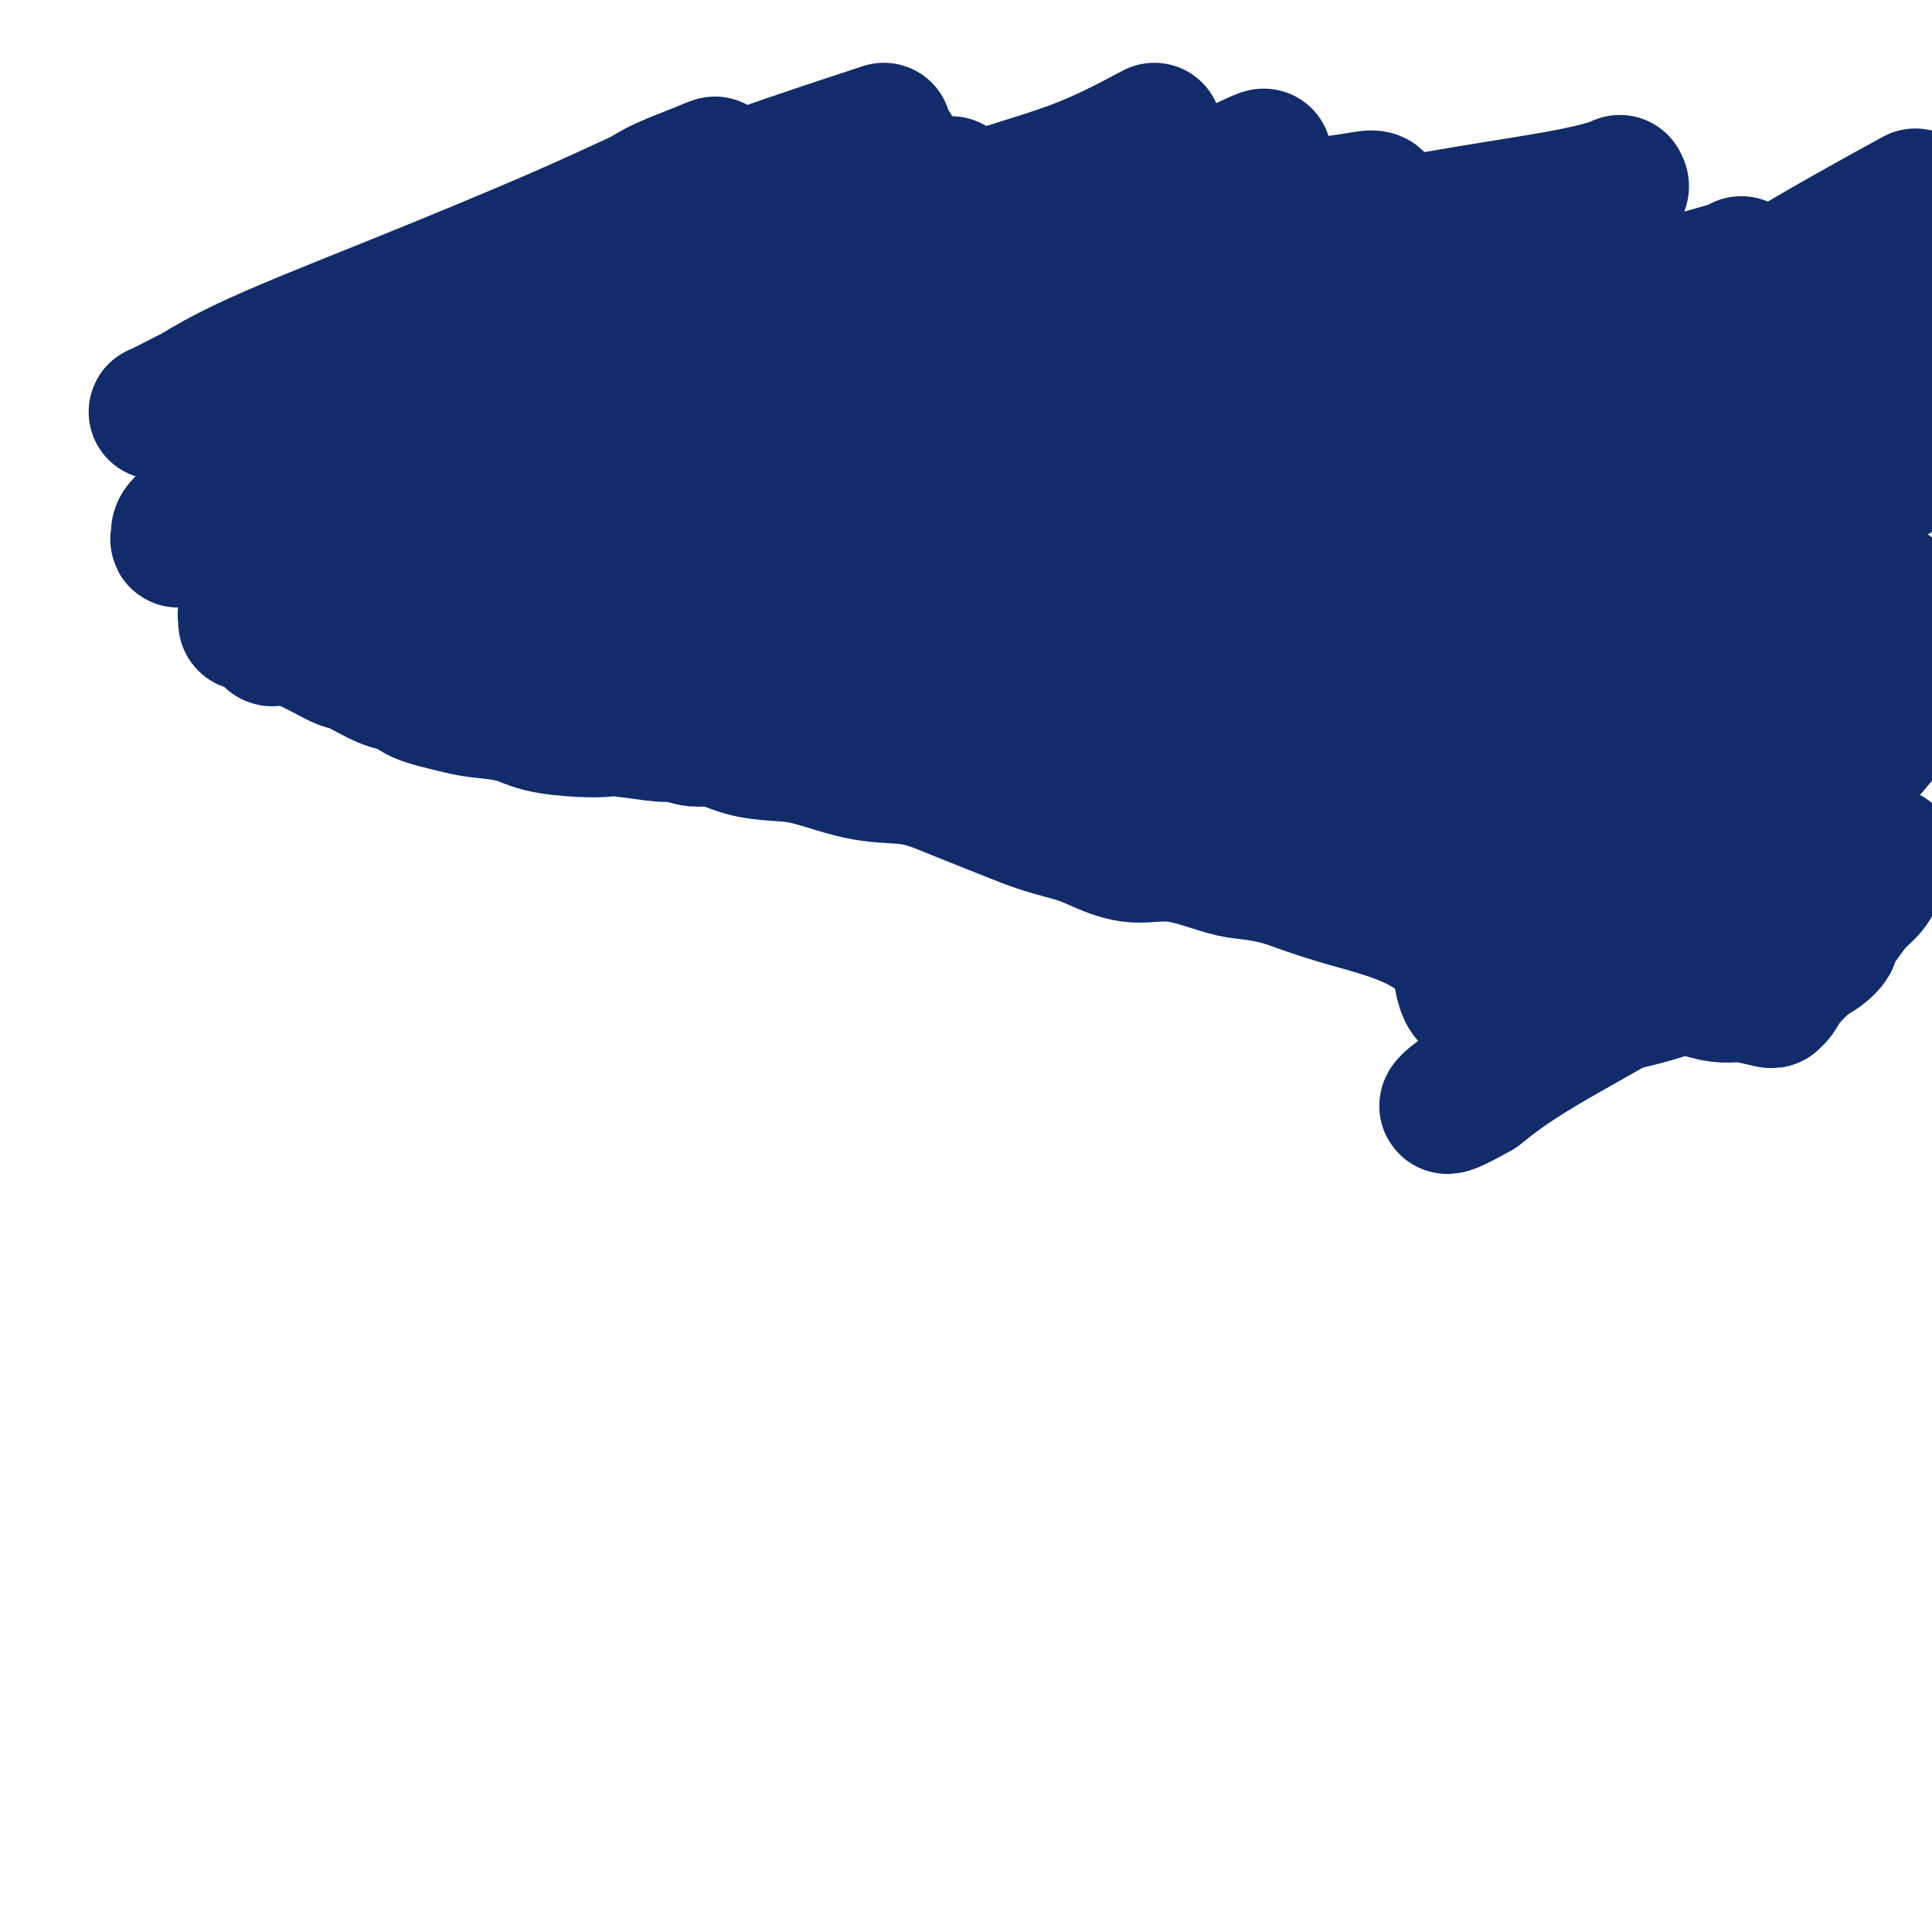 <svg viewBox='0 0 400 400' version='1.1' xmlns='http://www.w3.org/2000/svg' xmlns:xlink='http://www.w3.org/1999/xlink'><g fill='none' stroke='#122B6A' stroke-width='28' stroke-linecap='round' stroke-linejoin='round'><path d='M112,63c0.411,0.530 0.822,1.059 0,2c-0.822,0.941 -2.878,2.292 -6,5c-3.122,2.708 -7.310,6.771 -13,10c-5.690,3.229 -12.883,5.624 -20,9c-7.117,3.376 -14.159,7.735 -20,11c-5.841,3.265 -10.482,5.437 -13,7c-2.518,1.563 -2.913,2.516 -3,3c-0.087,0.484 0.134,0.498 0,1c-0.134,0.502 -0.621,1.492 1,0c1.621,-1.492 5.352,-5.465 12,-9c6.648,-3.535 16.212,-6.632 27,-11c10.788,-4.368 22.799,-10.007 35,-15c12.201,-4.993 24.592,-9.340 34,-13c9.408,-3.660 15.832,-6.634 19,-8c3.168,-1.366 3.079,-1.126 3,-1c-0.079,0.126 -0.147,0.136 -1,1c-0.853,0.864 -2.489,2.581 -3,3c-0.511,0.419 0.105,-0.461 -6,5c-6.105,5.461 -18.931,17.263 -28,25c-9.069,7.737 -14.380,11.408 -20,16c-5.620,4.592 -11.549,10.104 -15,14c-3.451,3.896 -4.424,6.177 -5,7c-0.576,0.823 -0.753,0.189 -1,0c-0.247,-0.189 -0.562,0.067 0,0c0.562,-0.067 2.001,-0.458 6,-3c3.999,-2.542 10.556,-7.236 21,-14c10.444,-6.764 24.774,-15.600 41,-25c16.226,-9.400 34.349,-19.365 49,-26c14.651,-6.635 25.829,-9.940 33,-13c7.171,-3.060 10.335,-5.874 12,-7c1.665,-1.126 1.833,-0.563 2,0'/><path d='M253,37c15.685,-7.819 6.896,-4.365 -1,0c-7.896,4.365 -14.899,9.642 -23,15c-8.101,5.358 -17.300,10.798 -31,18c-13.700,7.202 -31.902,16.166 -46,24c-14.098,7.834 -24.092,14.537 -31,20c-6.908,5.463 -10.729,9.685 -13,12c-2.271,2.315 -2.990,2.724 -3,3c-0.010,0.276 0.690,0.418 2,0c1.310,-0.418 3.229,-1.395 10,-4c6.771,-2.605 18.395,-6.837 31,-12c12.605,-5.163 26.191,-11.257 52,-22c25.809,-10.743 63.840,-26.135 81,-33c17.160,-6.865 13.449,-5.202 18,-7c4.551,-1.798 17.362,-7.057 22,-9c4.638,-1.943 1.102,-0.571 0,0c-1.102,0.571 0.231,0.339 -2,2c-2.231,1.661 -8.027,5.215 -16,10c-7.973,4.785 -18.122,10.801 -32,19c-13.878,8.199 -31.485,18.580 -46,28c-14.515,9.420 -25.938,17.880 -34,24c-8.062,6.120 -12.763,9.901 -15,12c-2.237,2.099 -2.012,2.515 -2,3c0.012,0.485 -0.191,1.037 1,1c1.191,-0.037 3.775,-0.665 12,-4c8.225,-3.335 22.091,-9.379 40,-16c17.909,-6.621 39.860,-13.821 72,-28c32.140,-14.179 74.469,-35.337 95,-46c20.531,-10.663 19.266,-10.832 18,-11'/><path d='M394,42c2.209,-1.210 4.419,-2.421 0,0c-4.419,2.421 -15.466,8.473 -28,16c-12.534,7.527 -26.553,16.528 -45,27c-18.447,10.472 -41.320,22.414 -59,33c-17.680,10.586 -30.166,19.814 -37,26c-6.834,6.186 -8.016,9.329 -10,11c-1.984,1.671 -4.770,1.869 -3,1c1.770,-0.869 8.095,-2.805 10,-3c1.905,-0.195 -0.610,1.352 12,-6c12.610,-7.352 40.344,-23.601 61,-36c20.656,-12.399 34.234,-20.947 46,-28c11.766,-7.053 21.722,-12.610 30,-17c8.278,-4.390 14.880,-7.612 18,-9c3.120,-1.388 2.759,-0.941 3,-1c0.241,-0.059 1.084,-0.623 1,1c-0.084,1.623 -1.097,5.434 -5,10c-3.903,4.566 -10.698,9.886 -20,17c-9.302,7.114 -21.110,16.023 -34,25c-12.890,8.977 -26.860,18.022 -37,26c-10.140,7.978 -16.448,14.888 -19,18c-2.552,3.112 -1.348,2.426 0,2c1.348,-0.426 2.839,-0.593 8,-2c5.161,-1.407 13.991,-4.056 25,-9c11.009,-4.944 24.197,-12.183 36,-19c11.803,-6.817 22.221,-13.210 30,-18c7.779,-4.790 12.920,-7.976 15,-9c2.080,-1.024 1.098,0.113 1,0c-0.098,-0.113 0.686,-1.475 -2,0c-2.686,1.475 -8.844,5.787 -16,10c-7.156,4.213 -15.311,8.327 -29,17c-13.689,8.673 -32.911,21.907 -43,30c-10.089,8.093 -11.044,11.047 -12,14'/><path d='M291,169c-2.580,3.014 -3.029,3.551 -3,4c0.029,0.449 0.536,0.812 2,1c1.464,0.188 3.884,0.201 10,-2c6.116,-2.201 15.928,-6.616 26,-11c10.072,-4.384 20.405,-8.736 30,-13c9.595,-4.264 18.451,-8.441 23,-11c4.549,-2.559 4.789,-3.501 5,-4c0.211,-0.499 0.392,-0.556 0,0c-0.392,0.556 -1.356,1.723 -5,4c-3.644,2.277 -9.966,5.663 -22,13c-12.034,7.337 -29.779,18.625 -40,27c-10.221,8.375 -12.917,13.837 -14,18c-1.083,4.163 -0.554,7.026 0,9c0.554,1.974 1.132,3.059 5,4c3.868,0.941 11.027,1.739 19,1c7.973,-0.739 16.759,-3.014 24,-6c7.241,-2.986 12.938,-6.684 17,-9c4.062,-2.316 6.490,-3.249 7,-4c0.510,-0.751 -0.896,-1.319 -4,-1c-3.104,0.319 -7.905,1.525 -13,4c-5.095,2.475 -10.484,6.218 -15,9c-4.516,2.782 -8.159,4.602 -11,6c-2.841,1.398 -4.881,2.373 -6,3c-1.119,0.627 -1.316,0.906 -2,1c-0.684,0.094 -1.855,0.003 -4,-1c-2.145,-1.003 -5.265,-2.918 -8,-5c-2.735,-2.082 -5.083,-4.331 -8,-7c-2.917,-2.669 -6.401,-5.757 -11,-8c-4.599,-2.243 -10.314,-3.641 -15,-5c-4.686,-1.359 -8.343,-2.680 -12,-4'/><path d='M266,182c-6.121,-1.656 -7.923,-1.297 -11,-2c-3.077,-0.703 -7.430,-2.467 -11,-3c-3.570,-0.533 -6.358,0.164 -9,0c-2.642,-0.164 -5.137,-1.191 -7,-2c-1.863,-0.809 -3.092,-1.401 -5,-2c-1.908,-0.599 -4.493,-1.205 -7,-2c-2.507,-0.795 -4.935,-1.779 -8,-3c-3.065,-1.221 -6.768,-2.681 -10,-4c-3.232,-1.319 -5.994,-2.499 -9,-3c-3.006,-0.501 -6.257,-0.324 -10,-1c-3.743,-0.676 -7.977,-2.204 -11,-3c-3.023,-0.796 -4.834,-0.858 -7,-1c-2.166,-0.142 -4.686,-0.363 -7,-1c-2.314,-0.637 -4.423,-1.691 -6,-2c-1.577,-0.309 -2.623,0.127 -4,0c-1.377,-0.127 -3.085,-0.818 -4,-1c-0.915,-0.182 -1.038,0.145 -3,0c-1.962,-0.145 -5.764,-0.764 -8,-1c-2.236,-0.236 -2.906,-0.091 -4,0c-1.094,0.091 -2.613,0.127 -5,0c-2.387,-0.127 -5.641,-0.418 -8,-1c-2.359,-0.582 -3.824,-1.456 -6,-2c-2.176,-0.544 -5.062,-0.760 -7,-1c-1.938,-0.240 -2.928,-0.506 -5,-1c-2.072,-0.494 -5.225,-1.217 -7,-2c-1.775,-0.783 -2.172,-1.627 -3,-2c-0.828,-0.373 -2.086,-0.274 -4,-1c-1.914,-0.726 -4.482,-2.277 -6,-3c-1.518,-0.723 -1.986,-0.618 -3,-1c-1.014,-0.382 -2.576,-1.252 -4,-2c-1.424,-0.748 -2.712,-1.374 -4,-2'/><path d='M63,133c-5.444,-2.240 -3.554,-1.340 -3,-1c0.554,0.340 -0.228,0.120 -1,0c-0.772,-0.120 -1.533,-0.141 -2,0c-0.467,0.141 -0.641,0.445 -1,0c-0.359,-0.445 -0.905,-1.639 -1,-2c-0.095,-0.361 0.259,0.111 0,0c-0.259,-0.111 -1.133,-0.803 -2,-1c-0.867,-0.197 -1.729,0.103 -2,0c-0.271,-0.103 0.048,-0.610 0,-1c-0.048,-0.390 -0.464,-0.665 0,-1c0.464,-0.335 1.809,-0.730 3,-2c1.191,-1.270 2.227,-3.415 3,-5c0.773,-1.585 1.283,-2.611 2,-4c0.717,-1.389 1.640,-3.142 2,-4c0.360,-0.858 0.157,-0.822 0,-1c-0.157,-0.178 -0.268,-0.569 0,-1c0.268,-0.431 0.917,-0.900 1,-1c0.083,-0.100 -0.398,0.170 1,0c1.398,-0.170 4.675,-0.781 6,-1c1.325,-0.219 0.696,-0.048 3,0c2.304,0.048 7.539,-0.028 11,0c3.461,0.028 5.148,0.161 7,0c1.852,-0.161 3.869,-0.616 7,0c3.131,0.616 7.377,2.302 11,3c3.623,0.698 6.623,0.408 10,1c3.377,0.592 7.132,2.066 11,3c3.868,0.934 7.849,1.328 12,2c4.151,0.672 8.472,1.620 12,2c3.528,0.380 6.264,0.190 9,0'/><path d='M162,119c11.577,1.749 8.019,0.620 8,0c-0.019,-0.620 3.502,-0.732 7,0c3.498,0.732 6.975,2.309 10,3c3.025,0.691 5.599,0.497 8,1c2.401,0.503 4.630,1.705 7,2c2.370,0.295 4.880,-0.316 7,0c2.120,0.316 3.850,1.557 6,3c2.150,1.443 4.720,3.086 9,4c4.280,0.914 10.271,1.099 16,2c5.729,0.901 11.195,2.518 17,4c5.805,1.482 11.949,2.831 17,4c5.051,1.169 9.008,2.160 12,3c2.992,0.840 5.019,1.529 6,2c0.981,0.471 0.917,0.725 1,1c0.083,0.275 0.313,0.572 0,1c-0.313,0.428 -1.171,0.988 -5,1c-3.829,0.012 -10.631,-0.525 -18,-1c-7.369,-0.475 -15.305,-0.888 -23,-1c-7.695,-0.112 -15.148,0.077 -23,0c-7.852,-0.077 -16.103,-0.421 -23,-1c-6.897,-0.579 -12.440,-1.394 -19,-3c-6.560,-1.606 -14.139,-4.002 -22,-6c-7.861,-1.998 -16.006,-3.597 -24,-5c-7.994,-1.403 -15.837,-2.611 -23,-4c-7.163,-1.389 -13.646,-2.961 -20,-4c-6.354,-1.039 -12.579,-1.547 -15,-2c-2.421,-0.453 -1.036,-0.853 -1,-1c0.036,-0.147 -1.275,-0.042 -2,0c-0.725,0.042 -0.862,0.021 -1,0'/><path d='M74,122c-20.011,-3.860 -6.539,-1.010 -2,0c4.539,1.010 0.144,0.181 -2,0c-2.144,-0.181 -2.037,0.287 -2,1c0.037,0.713 0.002,1.672 0,2c-0.002,0.328 0.027,0.025 0,0c-0.027,-0.025 -0.111,0.226 0,1c0.111,0.774 0.415,2.069 1,3c0.585,0.931 1.449,1.496 3,2c1.551,0.504 3.789,0.946 7,2c3.211,1.054 7.396,2.719 13,4c5.604,1.281 12.626,2.176 21,4c8.374,1.824 18.100,4.576 28,6c9.900,1.424 19.974,1.518 35,4c15.026,2.482 35.002,7.351 47,10c11.998,2.649 16.016,3.078 19,4c2.984,0.922 4.935,2.336 7,3c2.065,0.664 4.245,0.579 6,1c1.755,0.421 3.085,1.349 5,2c1.915,0.651 4.417,1.027 7,2c2.583,0.973 5.249,2.544 8,4c2.751,1.456 5.586,2.799 8,4c2.414,1.201 4.406,2.261 7,3c2.594,0.739 5.789,1.157 8,2c2.211,0.843 3.438,2.113 5,3c1.562,0.887 3.459,1.393 5,2c1.541,0.607 2.726,1.316 4,2c1.274,0.684 2.637,1.342 4,2'/><path d='M316,195c11.914,4.991 4.699,2.469 3,2c-1.699,-0.469 2.118,1.116 4,2c1.882,0.884 1.829,1.066 3,1c1.171,-0.066 3.566,-0.382 6,0c2.434,0.382 4.907,1.460 7,2c2.093,0.540 3.804,0.541 6,1c2.196,0.459 4.875,1.377 7,2c2.125,0.623 3.696,0.950 5,1c1.304,0.050 2.339,-0.176 4,0c1.661,0.176 3.946,0.755 5,1c1.054,0.245 0.876,0.155 1,0c0.124,-0.155 0.549,-0.374 1,-1c0.451,-0.626 0.929,-1.658 2,-3c1.071,-1.342 2.735,-2.994 4,-4c1.265,-1.006 2.130,-1.366 3,-2c0.870,-0.634 1.744,-1.542 2,-2c0.256,-0.458 -0.108,-0.468 0,-1c0.108,-0.532 0.686,-1.588 1,-2c0.314,-0.412 0.365,-0.180 1,-1c0.635,-0.820 1.855,-2.691 3,-4c1.145,-1.309 2.215,-2.055 3,-3c0.785,-0.945 1.284,-2.088 2,-3c0.716,-0.912 1.649,-1.592 2,-2c0.351,-0.408 0.119,-0.543 0,-1c-0.119,-0.457 -0.124,-1.237 0,-1c0.124,0.237 0.379,1.492 -3,3c-3.379,1.508 -10.390,3.270 -18,7c-7.610,3.730 -15.818,9.427 -25,15c-9.182,5.573 -19.338,11.021 -26,15c-6.662,3.979 -9.831,6.490 -13,9'/><path d='M306,226c-10.679,6.018 -5.378,1.562 -3,0c2.378,-1.562 1.831,-0.230 2,0c0.169,0.230 1.054,-0.643 4,-3c2.946,-2.357 7.951,-6.197 18,-14c10.049,-7.803 25.140,-19.568 34,-27c8.860,-7.432 11.490,-10.531 14,-14c2.510,-3.469 4.902,-7.307 6,-9c1.098,-1.693 0.902,-1.242 1,-1c0.098,0.242 0.491,0.276 0,0c-0.491,-0.276 -1.866,-0.862 -3,0c-1.134,0.862 -2.027,3.171 -5,6c-2.973,2.829 -8.025,6.179 -13,10c-4.975,3.821 -9.873,8.115 -13,11c-3.127,2.885 -4.482,4.362 -5,5c-0.518,0.638 -0.197,0.438 0,1c0.197,0.562 0.271,1.887 4,0c3.729,-1.887 11.114,-6.986 17,-12c5.886,-5.014 10.274,-9.944 15,-15c4.726,-5.056 9.791,-10.239 13,-15c3.209,-4.761 4.563,-9.099 5,-12c0.437,-2.901 -0.044,-4.365 -1,-5c-0.956,-0.635 -2.386,-0.441 -4,0c-1.614,0.441 -3.413,1.128 -8,4c-4.587,2.872 -11.964,7.929 -19,13c-7.036,5.071 -13.733,10.157 -18,15c-4.267,4.843 -6.105,9.442 -7,12c-0.895,2.558 -0.848,3.075 -1,4c-0.152,0.925 -0.505,2.258 4,1c4.505,-1.258 13.867,-5.108 21,-10c7.133,-4.892 12.038,-10.826 16,-16c3.962,-5.174 6.981,-9.587 10,-14'/><path d='M390,141c4.384,-6.634 2.344,-8.219 2,-11c-0.344,-2.781 1.008,-6.760 -1,-8c-2.008,-1.240 -7.376,0.257 -10,1c-2.624,0.743 -2.503,0.733 -6,3c-3.497,2.267 -10.611,6.811 -17,12c-6.389,5.189 -12.051,11.022 -16,15c-3.949,3.978 -6.184,6.100 -7,7c-0.816,0.900 -0.214,0.579 0,1c0.214,0.421 0.039,1.585 4,-1c3.961,-2.585 12.056,-8.919 18,-15c5.944,-6.081 9.736,-11.910 14,-18c4.264,-6.090 9.001,-12.442 12,-18c2.999,-5.558 4.261,-10.324 5,-13c0.739,-2.676 0.956,-3.262 0,-4c-0.956,-0.738 -3.084,-1.626 -6,-2c-2.916,-0.374 -6.621,-0.233 -14,1c-7.379,1.233 -18.434,3.557 -33,7c-14.566,3.443 -32.644,8.003 -49,13c-16.356,4.997 -30.990,10.430 -38,13c-7.010,2.570 -6.396,2.277 -7,3c-0.604,0.723 -2.427,2.463 0,1c2.427,-1.463 9.103,-6.129 17,-11c7.897,-4.871 17.014,-9.948 26,-16c8.986,-6.052 17.842,-13.078 24,-18c6.158,-4.922 9.617,-7.740 11,-10c1.383,-2.260 0.688,-3.963 0,-5c-0.688,-1.037 -1.369,-1.408 -5,-1c-3.631,0.408 -10.210,1.594 -19,3c-8.790,1.406 -19.790,3.032 -36,6c-16.210,2.968 -37.632,7.276 -52,11c-14.368,3.724 -21.684,6.862 -29,10'/><path d='M178,97c-14.231,3.757 -9.310,2.650 -6,2c3.310,-0.650 5.009,-0.843 5,-1c-0.009,-0.157 -1.726,-0.279 8,-5c9.726,-4.721 30.893,-14.040 46,-21c15.107,-6.960 24.152,-11.561 32,-16c7.848,-4.439 14.498,-8.716 18,-11c3.502,-2.284 3.857,-2.575 4,-3c0.143,-0.425 0.076,-0.983 -1,-1c-1.076,-0.017 -3.161,0.508 -7,1c-3.839,0.492 -9.433,0.950 -20,3c-10.567,2.050 -26.108,5.693 -47,10c-20.892,4.307 -47.135,9.277 -66,14c-18.865,4.723 -30.351,9.199 -36,11c-5.649,1.801 -5.461,0.927 -6,1c-0.539,0.073 -1.805,1.091 0,0c1.805,-1.091 6.680,-4.293 13,-8c6.320,-3.707 14.086,-7.921 23,-13c8.914,-5.079 18.975,-11.023 27,-16c8.025,-4.977 14.012,-8.989 20,-13'/><path d='M125,48c5.759,-2.074 11.518,-4.148 0,0c-11.518,4.148 -40.314,14.517 -59,22c-18.686,7.483 -27.261,12.081 -31,14c-3.739,1.919 -2.641,1.159 -2,1c0.641,-0.159 0.827,0.285 3,-1c2.173,-1.285 6.334,-4.297 14,-8c7.666,-3.703 18.836,-8.097 31,-13c12.164,-4.903 25.322,-10.314 36,-15c10.678,-4.686 18.876,-8.646 24,-11c5.124,-2.354 7.176,-3.102 7,-3c-0.176,0.102 -2.579,1.054 -5,2c-2.421,0.946 -4.861,1.885 -7,3c-2.139,1.115 -3.978,2.407 -10,6c-6.022,3.593 -16.227,9.486 -26,15c-9.773,5.514 -19.113,10.647 -29,17c-9.887,6.353 -20.322,13.926 -25,17c-4.678,3.074 -3.598,1.651 -3,1c0.598,-0.651 0.713,-0.528 2,-1c1.287,-0.472 3.747,-1.539 9,-5c5.253,-3.461 13.299,-9.316 26,-17c12.701,-7.684 30.057,-17.195 48,-25c17.943,-7.805 36.471,-13.902 55,-20'/><path d='M195,39c1.675,-0.814 3.350,-1.628 0,0c-3.350,1.628 -11.724,5.697 -15,8c-3.276,2.303 -1.454,2.839 -1,3c0.454,0.161 -0.458,-0.054 0,0c0.458,0.054 2.288,0.375 6,-1c3.712,-1.375 9.307,-4.447 16,-7c6.693,-2.553 14.484,-4.587 21,-7c6.516,-2.413 11.758,-5.207 17,-8'/><path d='M229,44c1.149,-1.021 2.297,-2.041 0,0c-2.297,2.041 -8.041,7.145 -11,10c-2.959,2.855 -3.135,3.462 -3,4c0.135,0.538 0.581,1.008 2,1c1.419,-0.008 3.811,-0.493 9,-1c5.189,-0.507 13.174,-1.036 24,-3c10.826,-1.964 24.491,-5.364 38,-8c13.509,-2.636 26.860,-4.508 35,-6c8.140,-1.492 11.069,-2.602 12,-3c0.931,-0.398 -0.135,-0.083 0,0c0.135,0.083 1.472,-0.067 0,2c-1.472,2.067 -5.751,6.350 -8,9c-2.249,2.650 -2.466,3.667 -3,5c-0.534,1.333 -1.384,2.983 -2,4c-0.616,1.017 -0.997,1.400 -1,2c-0.003,0.600 0.371,1.416 1,2c0.629,0.584 1.512,0.935 2,1c0.488,0.065 0.580,-0.155 2,0c1.420,0.155 4.168,0.684 8,0c3.832,-0.684 8.748,-2.581 13,-4c4.252,-1.419 7.842,-2.361 10,-3c2.158,-0.639 2.885,-0.977 3,-1c0.115,-0.023 -0.383,0.269 0,0c0.383,-0.269 1.646,-1.099 -2,1c-3.646,2.099 -12.202,7.127 -21,11c-8.798,3.873 -17.837,6.592 -26,10c-8.163,3.408 -15.450,7.505 -21,11c-5.550,3.495 -9.363,6.387 -11,8c-1.637,1.613 -1.099,1.948 -1,2c0.099,0.052 -0.243,-0.178 0,0c0.243,0.178 1.069,0.765 3,0c1.931,-0.765 4.965,-2.883 8,-5'/><path d='M289,93c3.399,-1.500 6.896,-3.749 12,-6c5.104,-2.251 11.816,-4.503 18,-7c6.184,-2.497 11.840,-5.240 16,-7c4.160,-1.760 6.825,-2.538 8,-3c1.175,-0.462 0.861,-0.608 0,-1c-0.861,-0.392 -2.268,-1.029 -6,0c-3.732,1.029 -9.788,3.725 -17,7c-7.212,3.275 -15.581,7.130 -22,10c-6.419,2.870 -10.889,4.756 -13,6c-2.111,1.244 -1.863,1.845 -2,2c-0.137,0.155 -0.661,-0.136 0,0c0.661,0.136 2.505,0.699 6,0c3.495,-0.699 8.639,-2.660 15,-6c6.361,-3.340 13.939,-8.057 26,-12c12.061,-3.943 28.605,-7.110 38,-9c9.395,-1.890 11.642,-2.503 13,-3c1.358,-0.497 1.828,-0.876 2,-1c0.172,-0.124 0.046,0.009 0,0c-0.046,-0.009 -0.011,-0.160 0,0c0.011,0.160 -0.002,0.632 0,1c0.002,0.368 0.021,0.631 0,1c-0.021,0.369 -0.080,0.844 0,1c0.080,0.156 0.301,-0.008 1,0c0.699,0.008 1.878,0.188 3,0c1.122,-0.188 2.187,-0.743 3,-1c0.813,-0.257 1.375,-0.216 1,1c-0.375,1.216 -1.688,3.608 -3,6'/><path d='M388,72c-1.216,2.698 -3.255,5.942 -4,8c-0.745,2.058 -0.195,2.932 0,4c0.195,1.068 0.034,2.332 0,3c-0.034,0.668 0.060,0.739 0,1c-0.060,0.261 -0.275,0.711 0,1c0.275,0.289 1.041,0.417 2,0c0.959,-0.417 2.113,-1.380 3,-2c0.887,-0.620 1.508,-0.898 2,-1c0.492,-0.102 0.855,-0.029 1,0c0.145,0.029 0.073,0.015 0,0'/></g>
</svg>